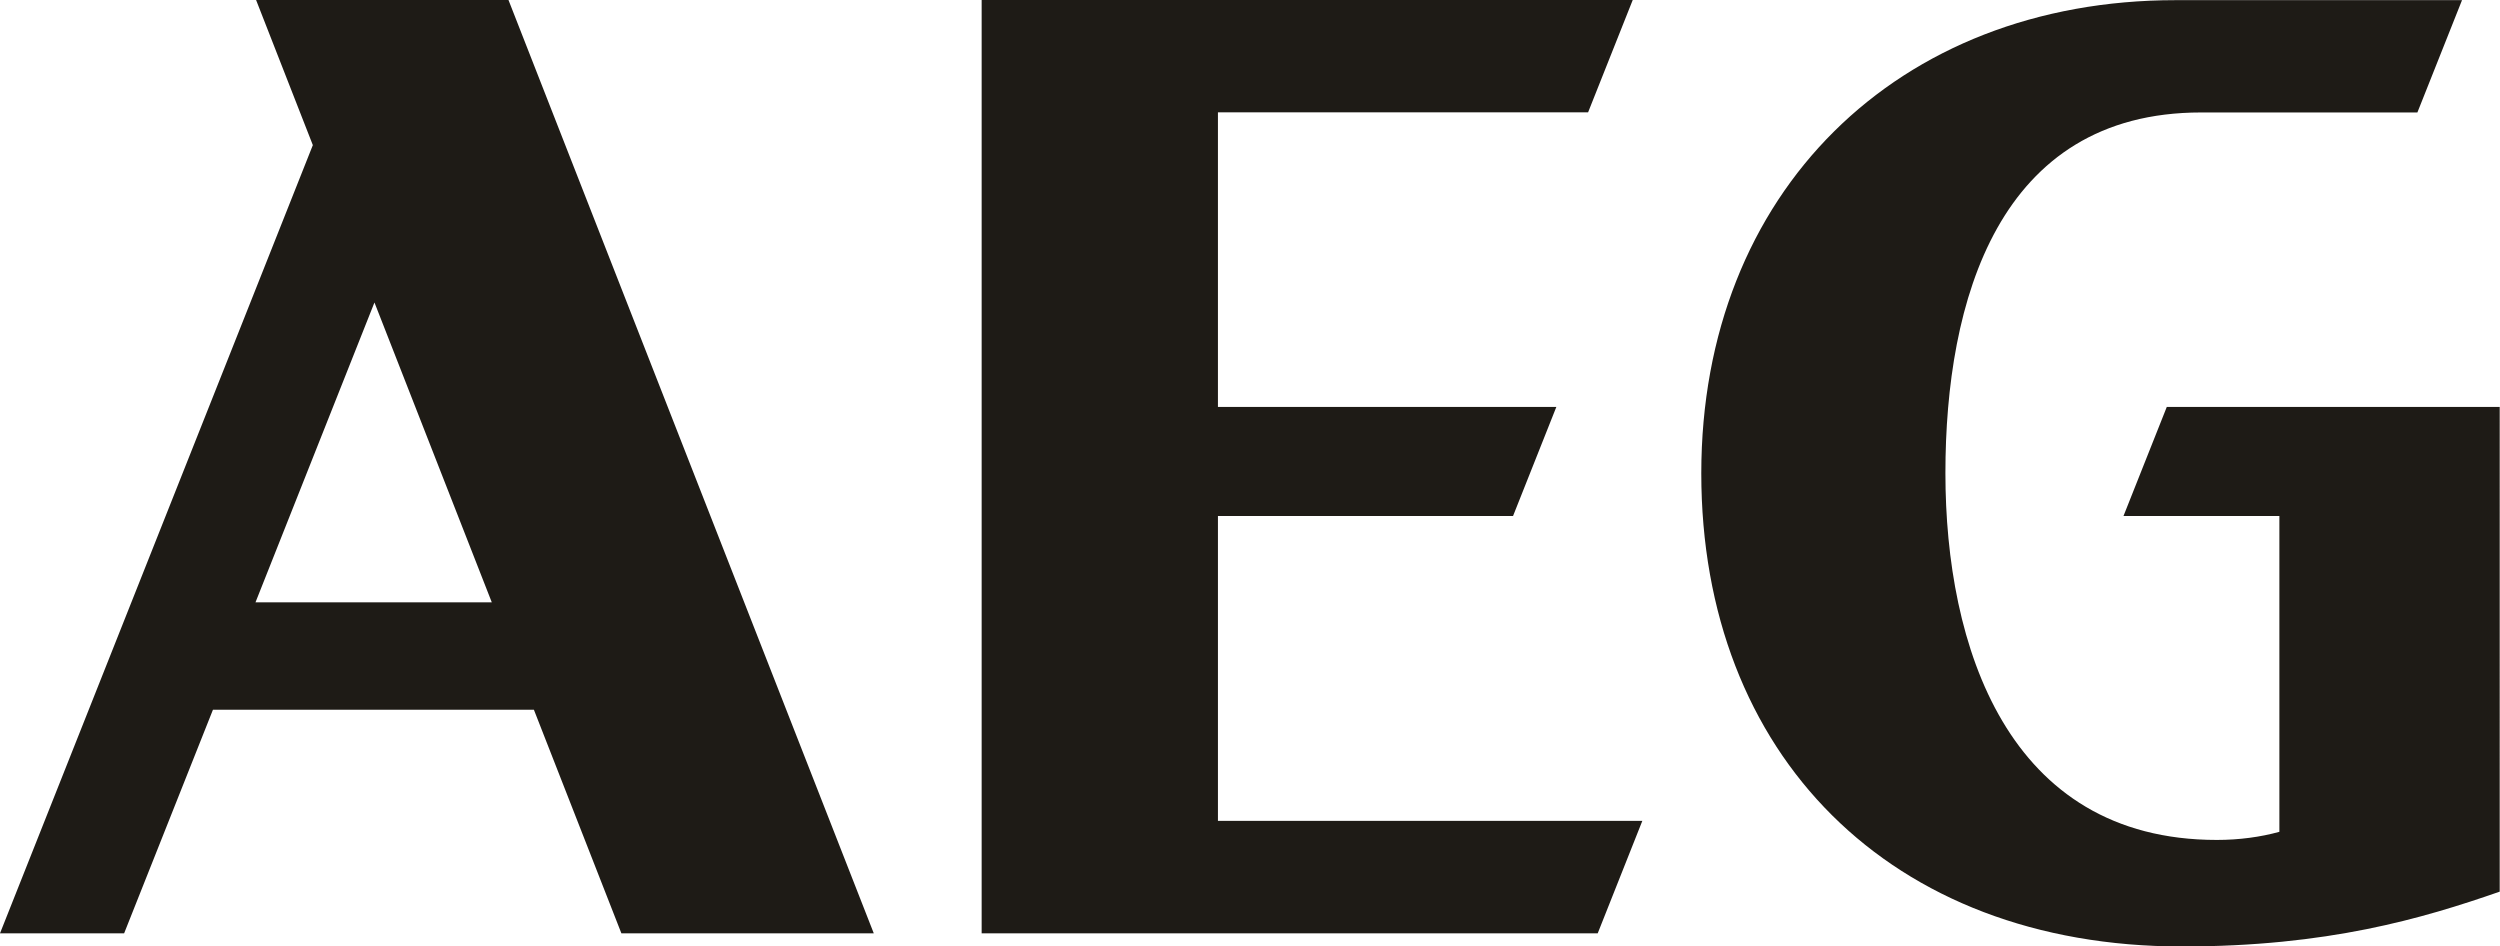 <?xml version="1.0" encoding="UTF-8"?> <svg xmlns="http://www.w3.org/2000/svg" id="Layer_2" viewBox="0 0 169.18 64.04"><defs><style>.cls-1{fill:#1e1b16;}</style></defs><g id="Layer_1-2"><g id="g16"><path id="path22" class="cls-1" d="M17.29,40.76l8.05-20.29,7.94,20.29h-15.99,0ZM17.33,0l3.84,9.82L0,63.16h8.4l6.01-15.13h21.72l5.92,15.13h17.08L34.41,0h-17.08"></path><path id="path24" class="cls-1" d="M82.42,34.92h19.97l2.93-7.38h-22.9V7.6h25.05l3.02-7.6h-44.06v63.16h41.69l3.02-7.61h-28.72v-20.63"></path><path id="path26" class="cls-1" d="M143.71,34.92h10.54v21.37c-1.26.35-2.71.55-4.23.55-14.21,0-18.37-13.17-18.37-24.82s3.57-24.41,17.3-24.41h14.64l3.02-7.6h-19.38c-18.82,0-32.1,13-32.1,32.02s12.76,32.02,32.53,32.02c9.85,0,16.24-1.88,21.5-3.71V27.54h-22.53l-2.93,7.38"></path></g></g></svg> 
